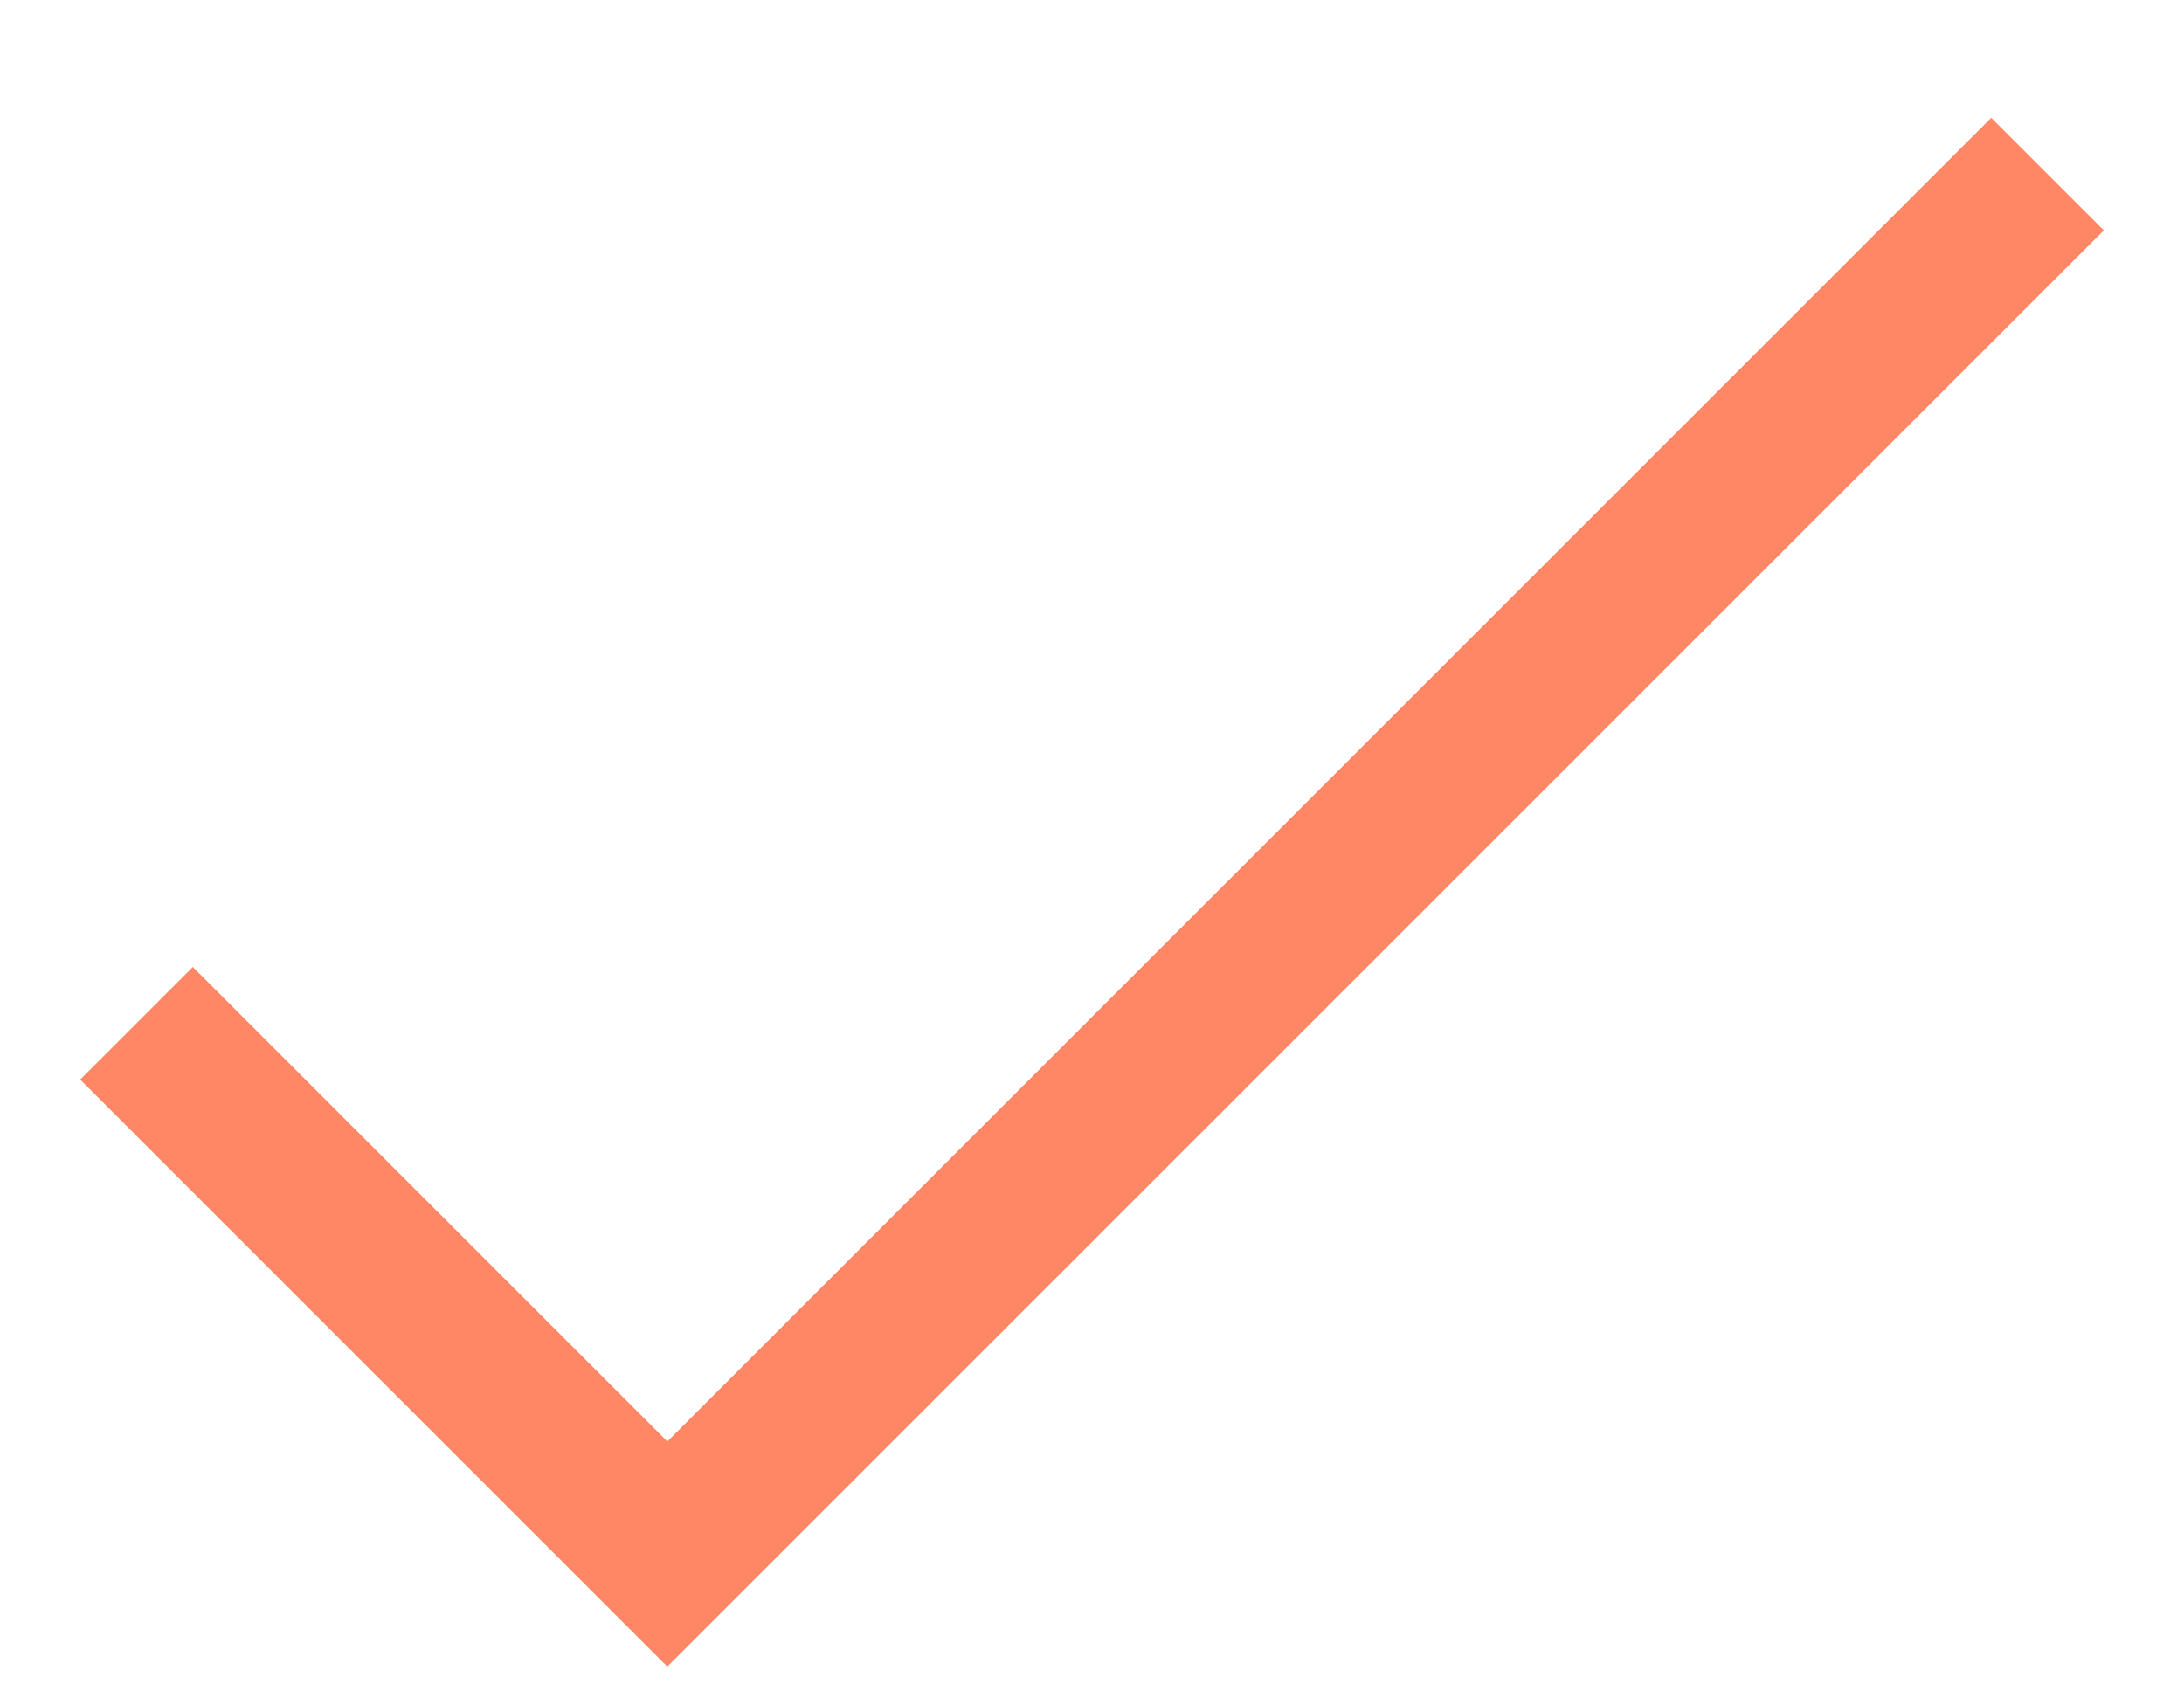 <svg width="18" height="14" viewBox="0 0 18 14" fill="none" xmlns="http://www.w3.org/2000/svg">
<path fill-rule="evenodd" clip-rule="evenodd" d="M17.339 1.899L5.5 13.738L0.661 8.899L1.589 7.971L5.5 11.882L16.411 0.971L17.339 1.899Z" fill="#FF8766"/>
</svg>
